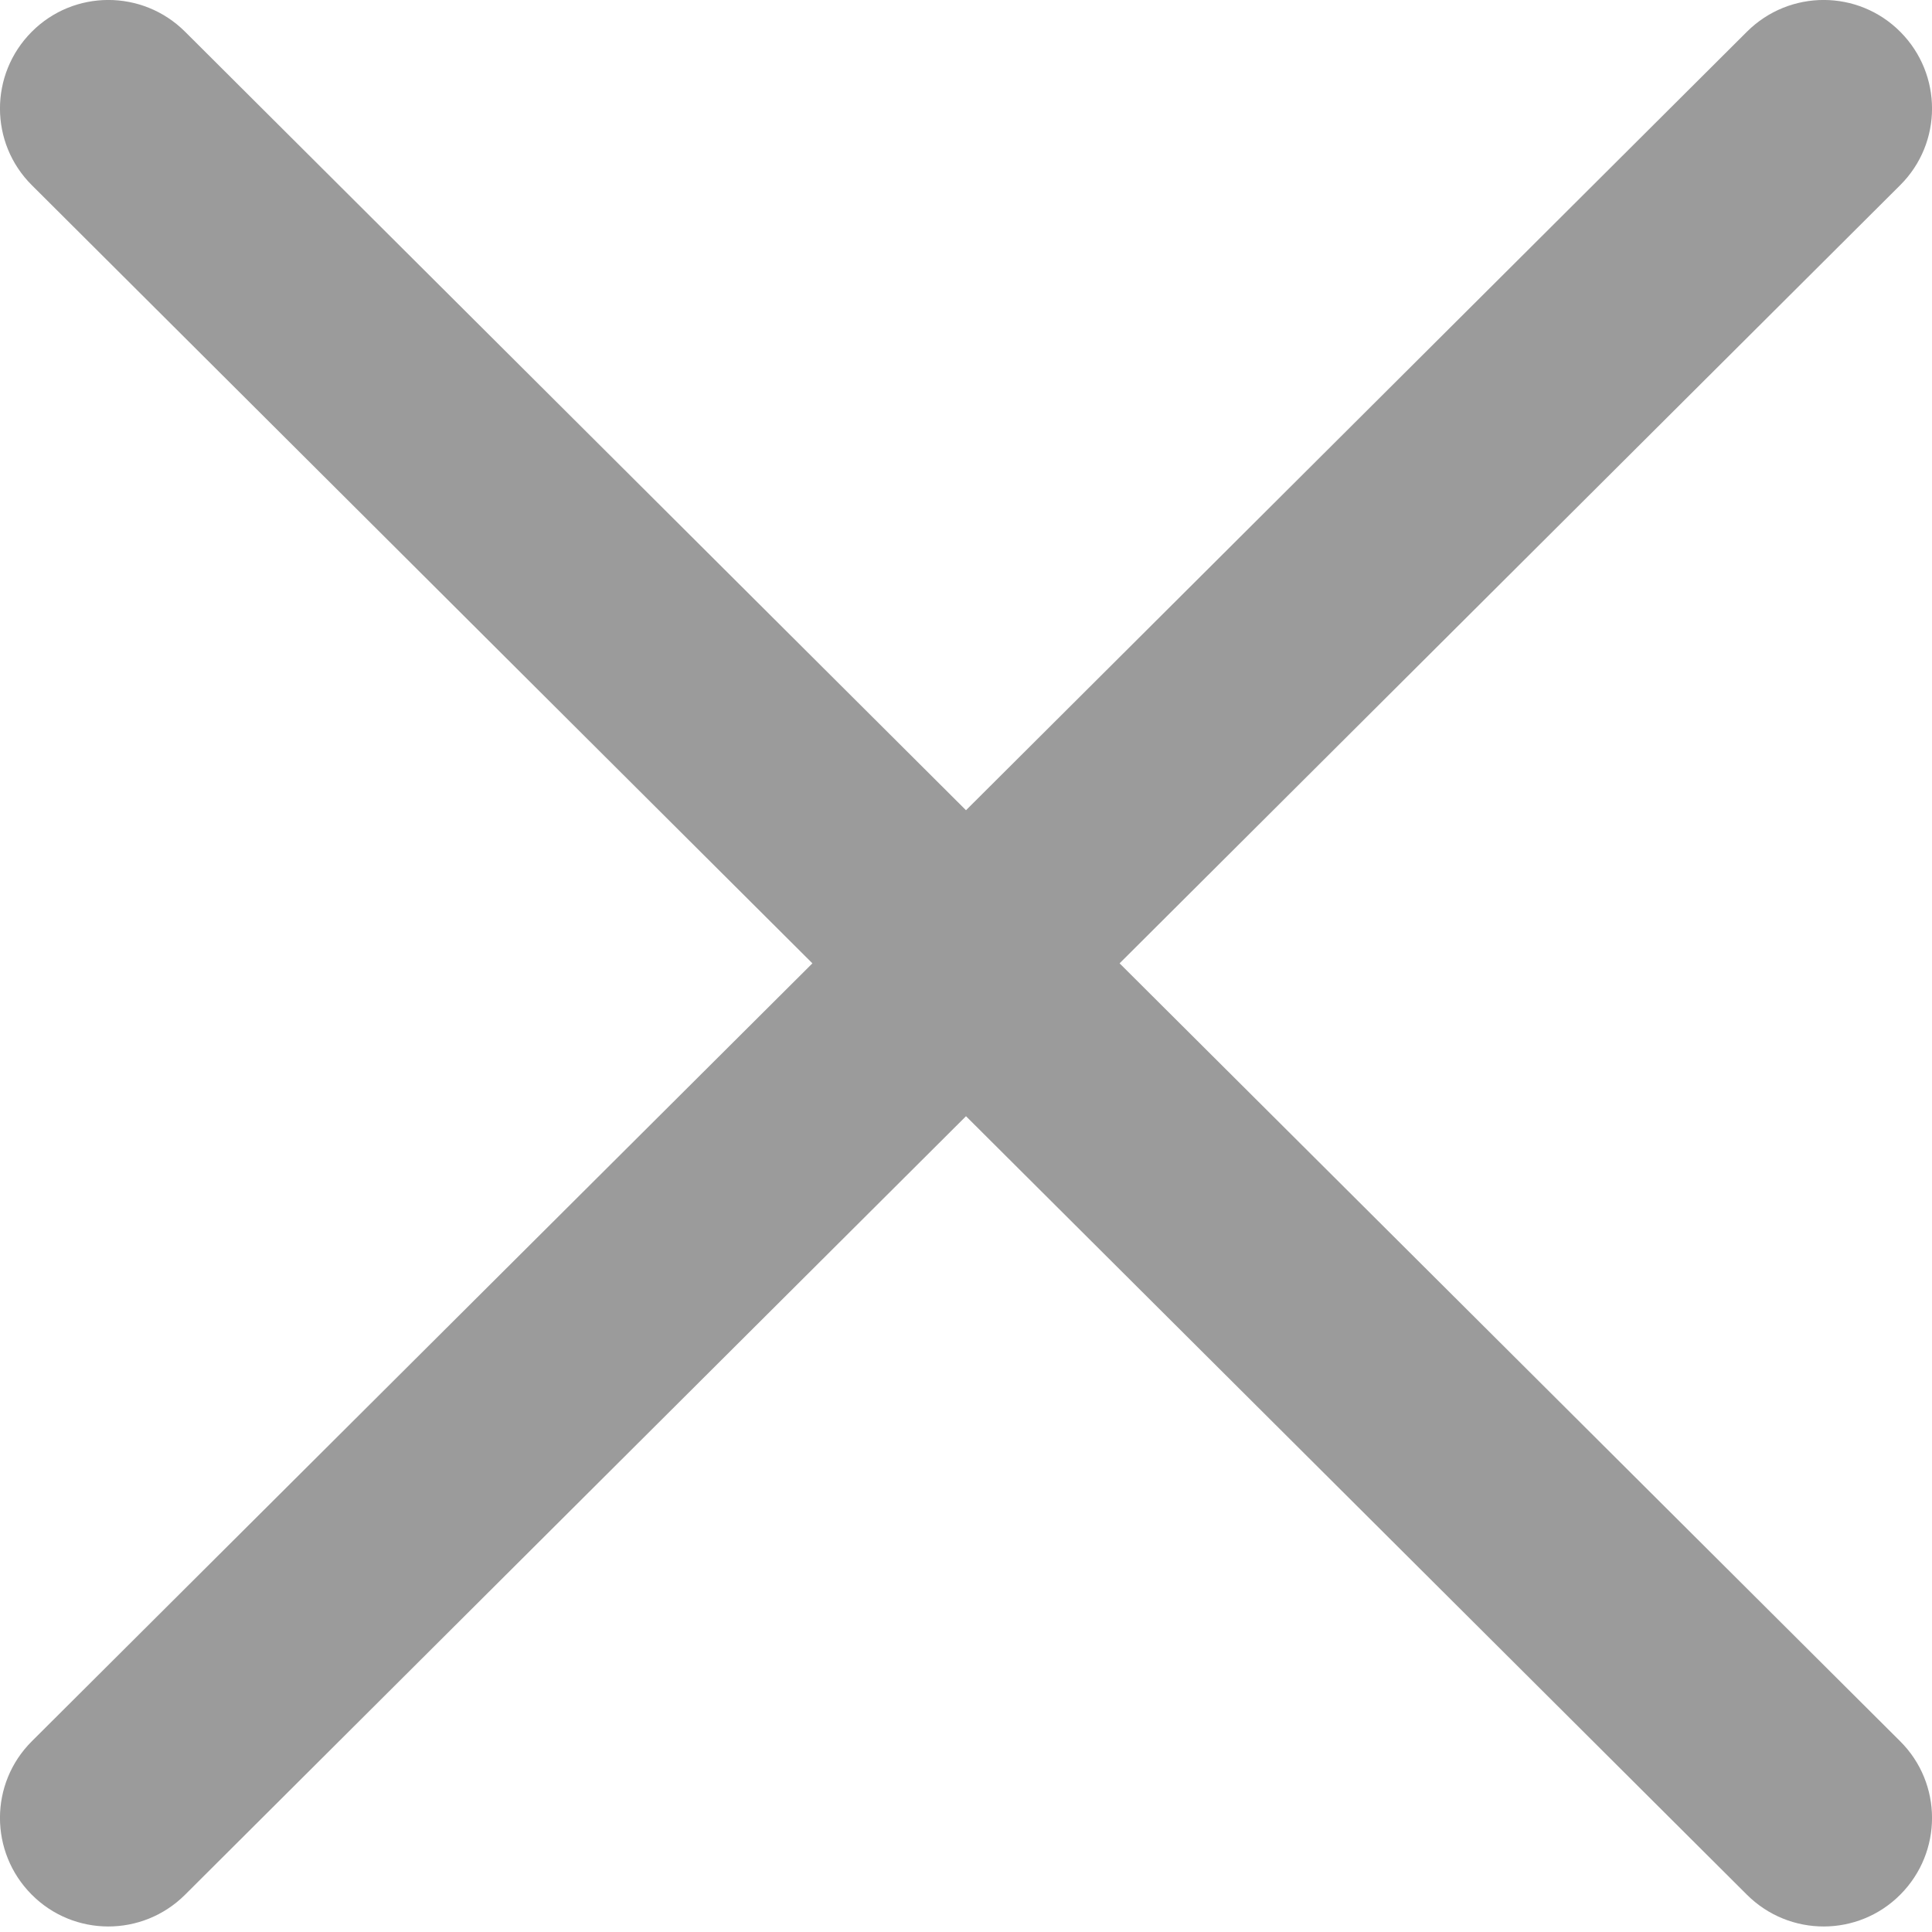 <?xml version="1.0" encoding="UTF-8"?>
<svg width="8px" height="8px" viewBox="0 0 8 8" version="1.1" xmlns="http://www.w3.org/2000/svg" xmlns:xlink="http://www.w3.org/1999/xlink">
    <!-- Generator: Sketch 51.3 (57544) - http://www.bohemiancoding.com/sketch -->
    <title>Combined Shape</title>
    <desc>Created with Sketch.</desc>
    <defs></defs>
    <g id="Automation-&amp;-Dashboard-VDO" stroke="none" stroke-width="1" fill="none" fill-rule="evenodd">
        <g id="Concurrency-Calculator" transform="translate(-229, -506)" fill="#9B9B9B" fill-rule="nonzero">
            <g id="Team-1" transform="translate(127, 490)">
                <path d="M106,19.355 L109.234,16.131 C109.41,15.956 109.694,15.956 109.869,16.132 C110.044,16.308 110.044,16.592 109.868,16.767 L106.636,19.989 L109.868,23.21 C110.044,23.385 110.044,23.669 109.869,23.845 C109.694,24.021 109.41,24.021 109.234,23.846 L106,20.622 L102.766,23.846 C102.59,24.021 102.306,24.021 102.131,23.845 C101.956,23.669 101.956,23.385 102.132,23.21 L105.364,19.989 L102.132,16.767 C101.956,16.592 101.956,16.308 102.131,16.132 C102.306,15.956 102.59,15.956 102.766,16.131 L106,19.355 Z" id="Combined-Shape"></path>
            </g>
        </g>
    </g>
</svg>